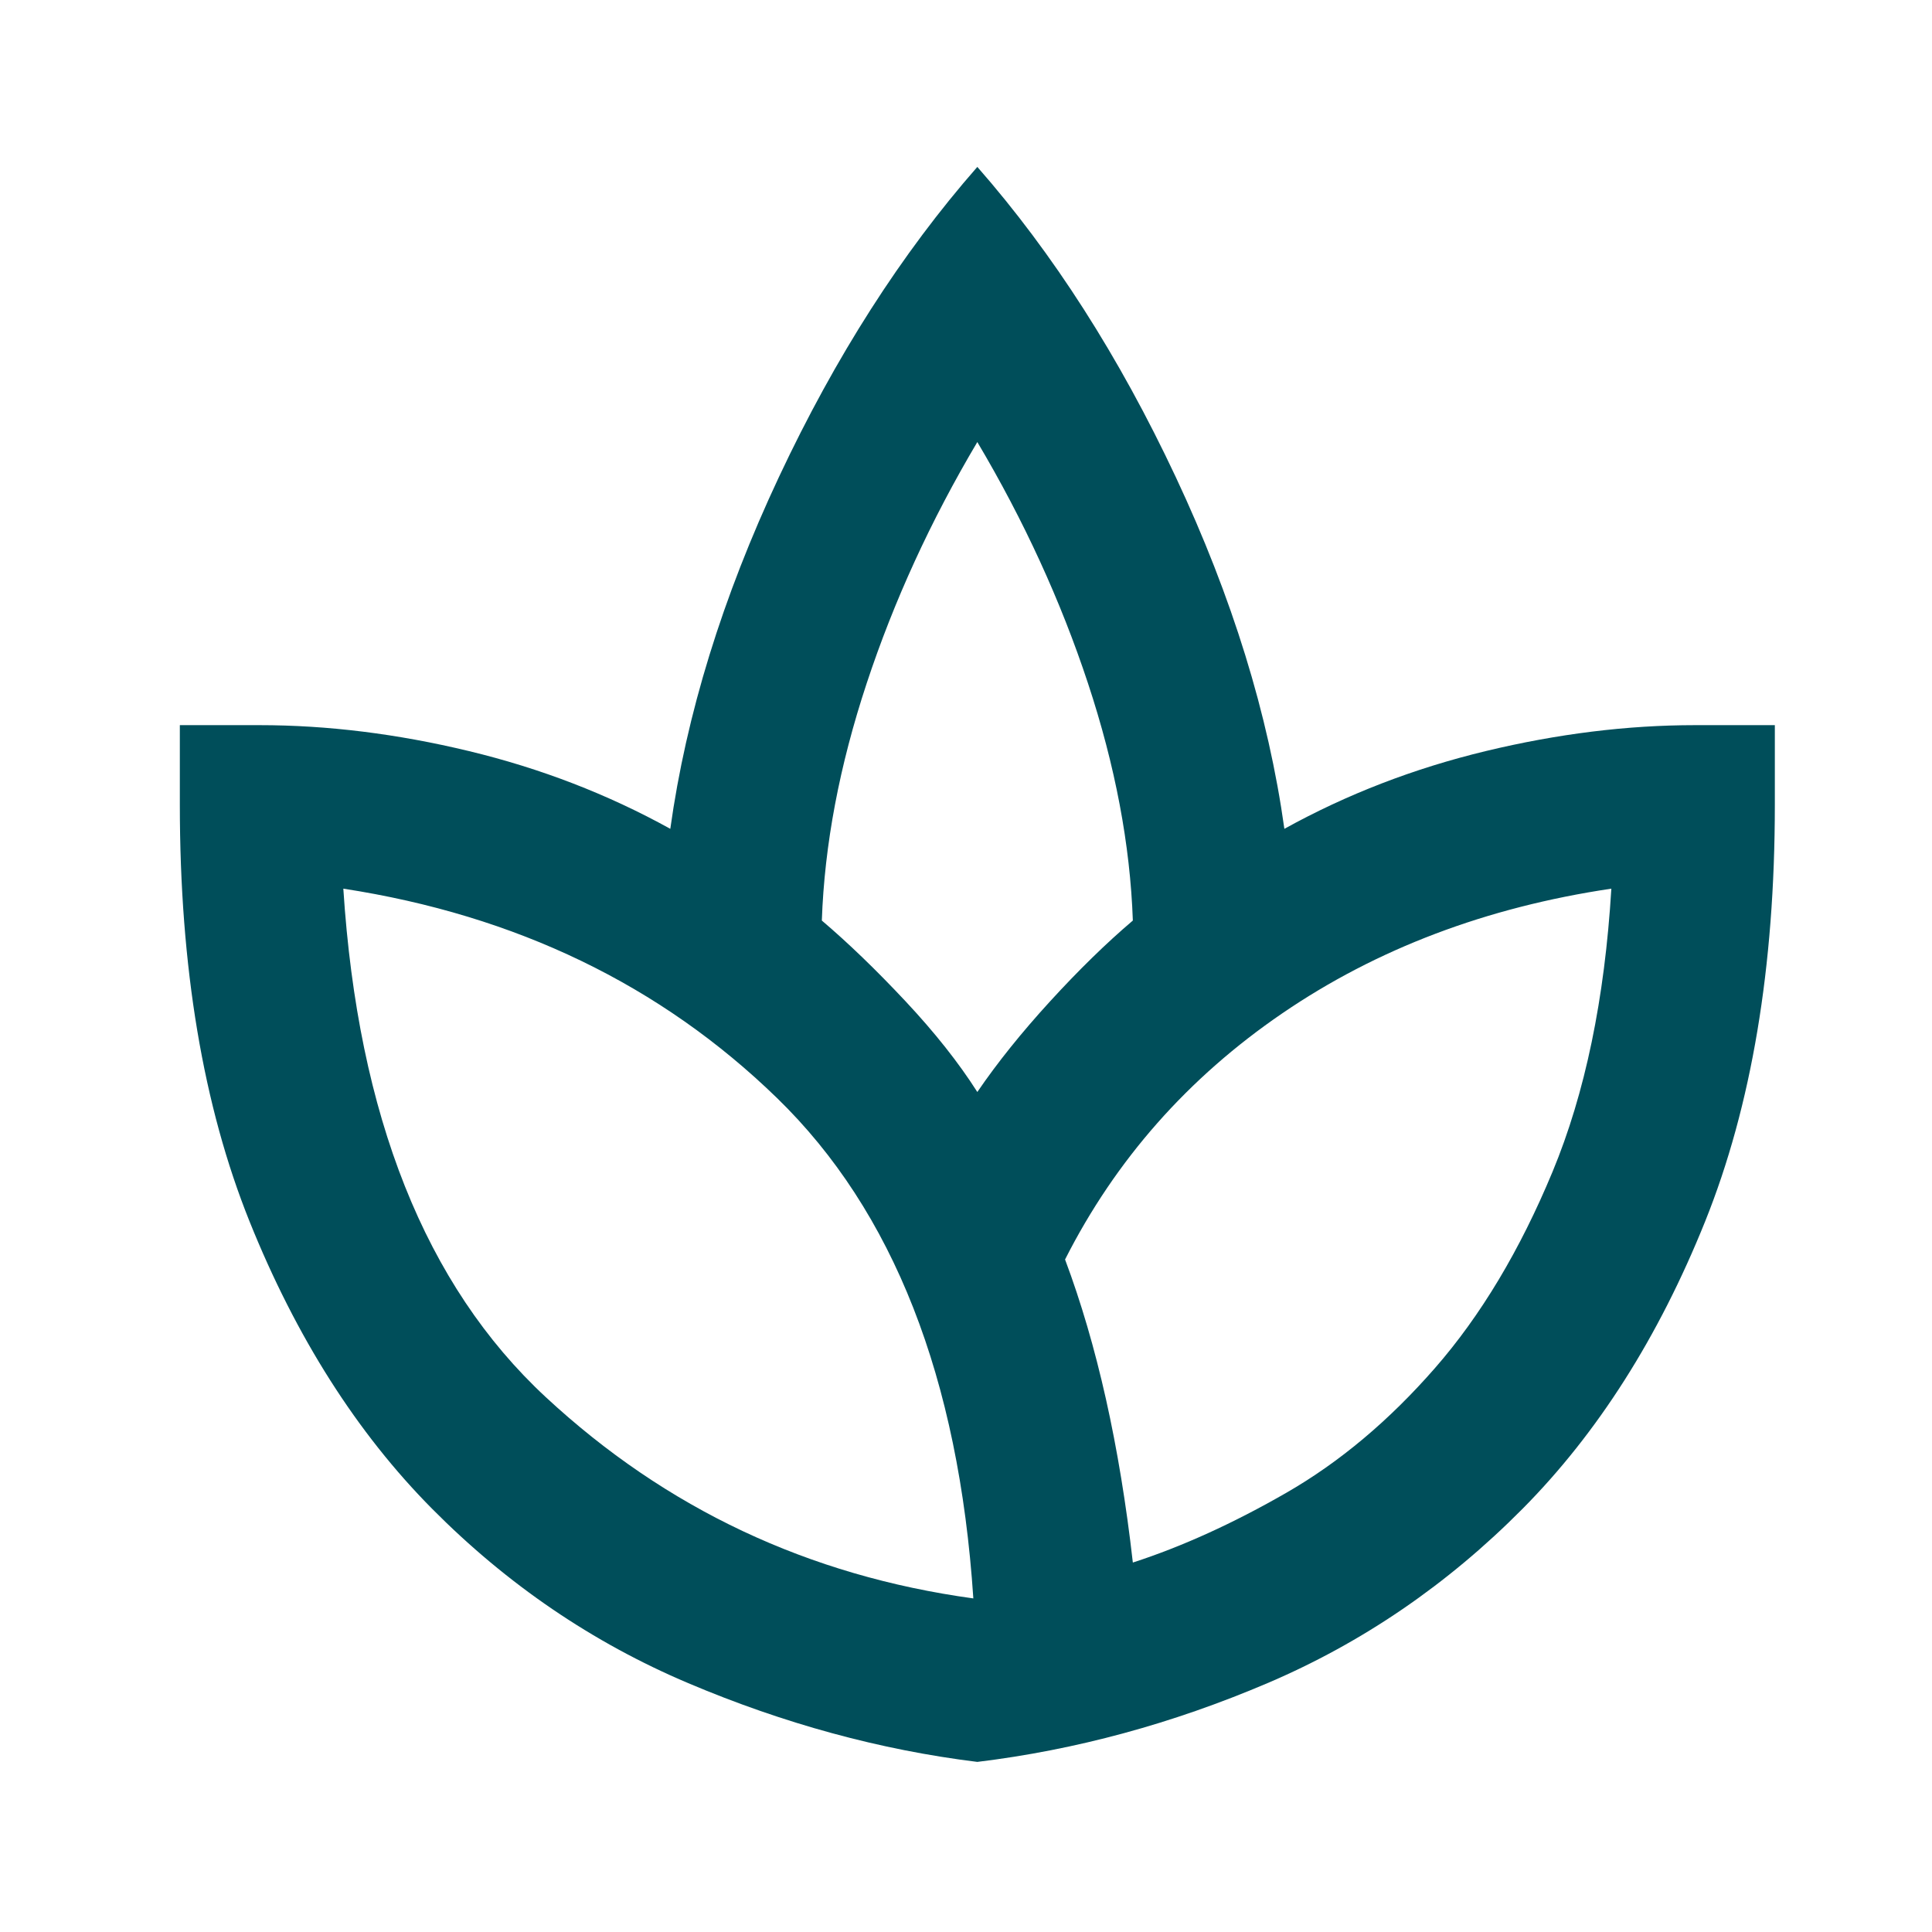 <svg xmlns="http://www.w3.org/2000/svg" fill="none" viewBox="0 0 95 95" height="95" width="95">
<mask height="95" width="95" y="0" x="0" maskUnits="userSpaceOnUse" style="mask-type:alpha" id="mask0_4_798">
<rect fill="#D9D9D9" height="94.115" width="94.115" y="0.364" x="0.5"></rect>
</mask>
<g mask="url(#mask0_4_798)">
<mask height="95" width="95" y="0" x="1" maskUnits="userSpaceOnUse" style="mask-type:alpha" id="mask1_4_798">
<rect fill="#D9D9D9" height="94.115" width="94.115" y="0.364" x="1"></rect>
</mask>
<g mask="url(#mask1_4_798)">
<path fill="#004E5A" d="M48.057 86.636C43.286 86.048 38.548 84.757 33.842 82.764C29.137 80.771 24.937 77.911 21.244 74.186C17.552 70.46 14.562 65.755 12.274 60.069C9.987 54.383 8.843 47.553 8.843 39.579V35.657H12.764C16.098 35.657 19.529 36.082 23.058 36.932C26.587 37.782 29.888 39.056 32.96 40.755C33.744 35.135 35.525 29.367 38.303 23.452C41.081 17.537 44.332 12.456 48.057 8.207C51.783 12.456 55.034 17.537 57.812 23.452C60.59 29.367 62.371 35.135 63.155 40.755C66.227 39.056 69.528 37.782 73.057 36.932C76.586 36.082 80.017 35.657 83.351 35.657H87.272V39.579C87.272 47.553 86.128 54.383 83.841 60.069C81.553 65.755 78.563 70.46 74.871 74.186C71.178 77.911 66.995 80.771 62.322 82.764C57.649 84.757 52.894 86.048 48.057 86.636ZM47.861 78.597C47.142 67.748 43.924 59.546 38.205 53.99C32.486 48.435 25.378 45.004 16.882 43.697C17.601 54.873 20.918 63.206 26.833 68.696C32.748 74.186 39.757 77.486 47.861 78.597ZM48.057 53.696C49.038 52.258 50.231 50.772 51.636 49.236C53.041 47.7 54.397 46.376 55.704 45.265C55.574 41.54 54.838 37.651 53.498 33.599C52.159 29.547 50.345 25.592 48.057 21.736C45.77 25.592 43.956 29.547 42.617 33.599C41.277 37.651 40.541 41.54 40.411 45.265C41.718 46.376 43.09 47.7 44.528 49.236C45.966 50.772 47.142 52.258 48.057 53.696ZM55.704 76.833C58.123 76.049 60.639 74.905 63.253 73.402C65.868 71.898 68.302 69.856 70.557 67.274C72.812 64.693 74.74 61.474 76.341 57.618C77.942 53.762 78.906 49.121 79.233 43.697C73.09 44.611 67.698 46.654 63.057 49.824C58.417 52.994 54.855 57.029 52.371 61.931C53.155 64.023 53.825 66.31 54.381 68.794C54.936 71.277 55.378 73.957 55.704 76.833Z"></path>
</g>
</g>
</svg>
